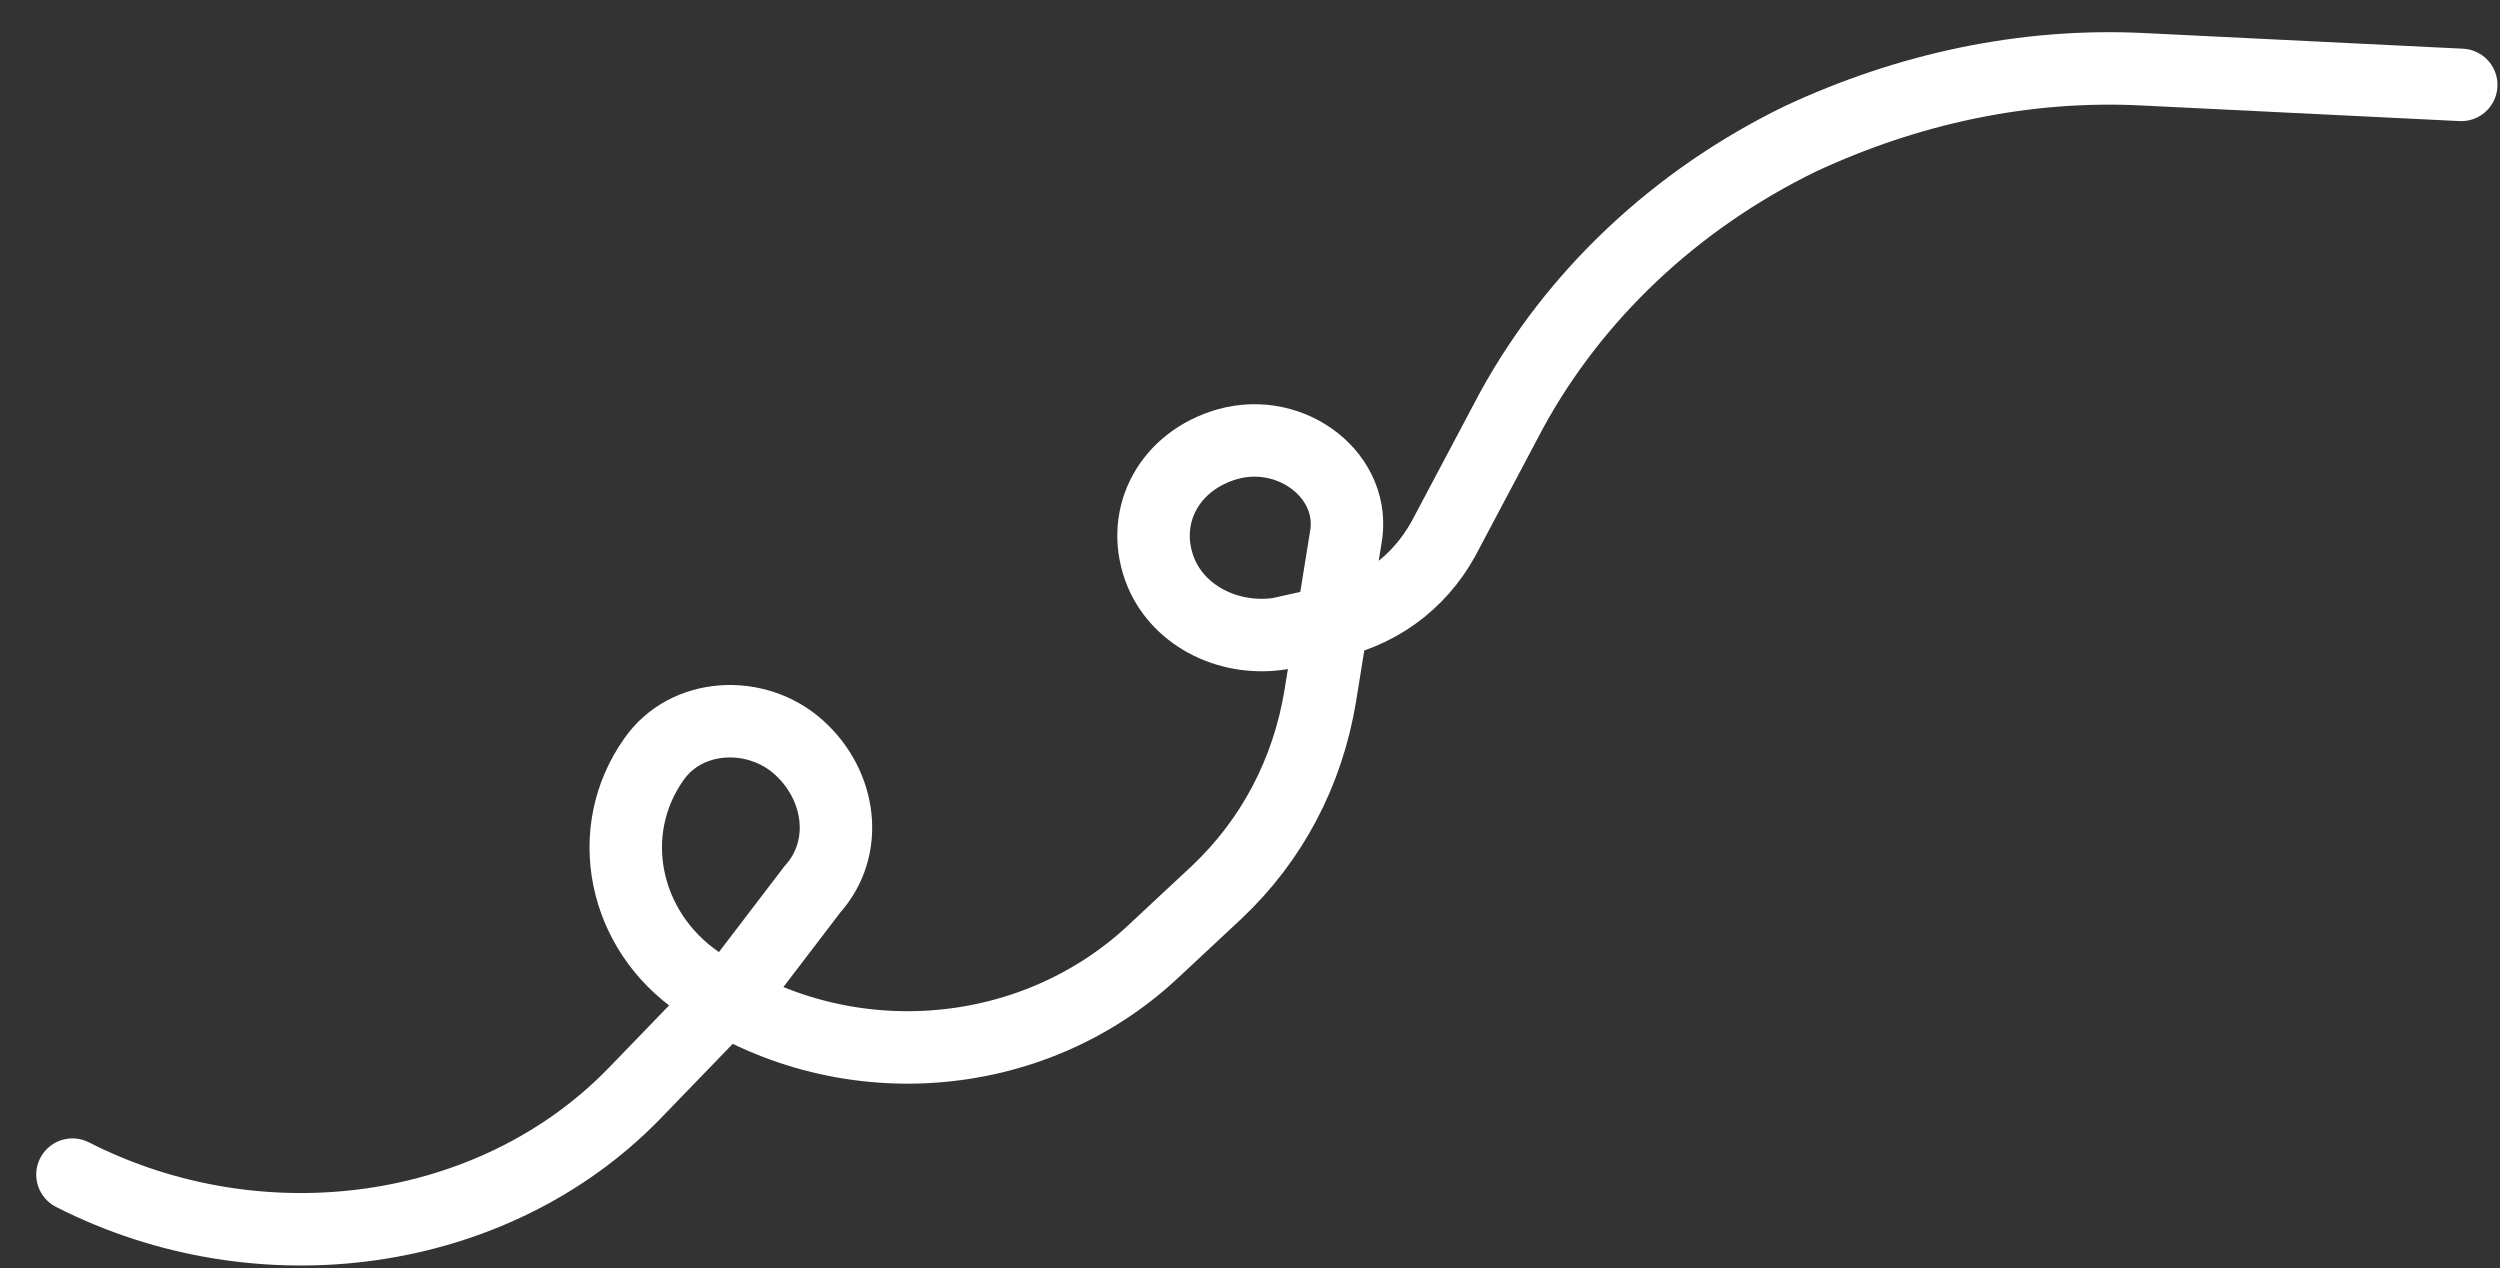 <svg width="69" height="35" viewBox="0 0 69 35" fill="none" xmlns="http://www.w3.org/2000/svg">
<rect x="0" y="0" width="69" height="35" fill="#333333" stroke="none"/>
<path d="M2 32.42C7.181 35.059 13.604 34.182 17.489 30.2L20.423 27.165L22.42 24.548C23.449 23.406 23.216 21.672 22.04 20.621C20.863 19.57 18.94 19.674 18.049 20.955C16.64 22.939 17.198 25.682 19.287 27.109C23.187 29.818 28.458 29.415 31.822 26.268L33.576 24.632C35.112 23.184 36.092 21.311 36.439 19.209L37.137 14.872C37.472 13.166 35.666 11.753 33.874 12.261C32.297 12.713 31.471 14.196 31.995 15.679C32.455 16.96 33.854 17.691 35.282 17.496L36.498 17.225C37.998 16.967 39.161 16.097 39.837 14.872L41.72 11.322C43.449 8.161 46.229 5.516 49.691 3.831C52.646 2.453 55.865 1.75 59.13 1.911L67.93 2.343" stroke="white" stroke-width="2" stroke-miterlimit="10" stroke-linecap="round"/>
</svg>
